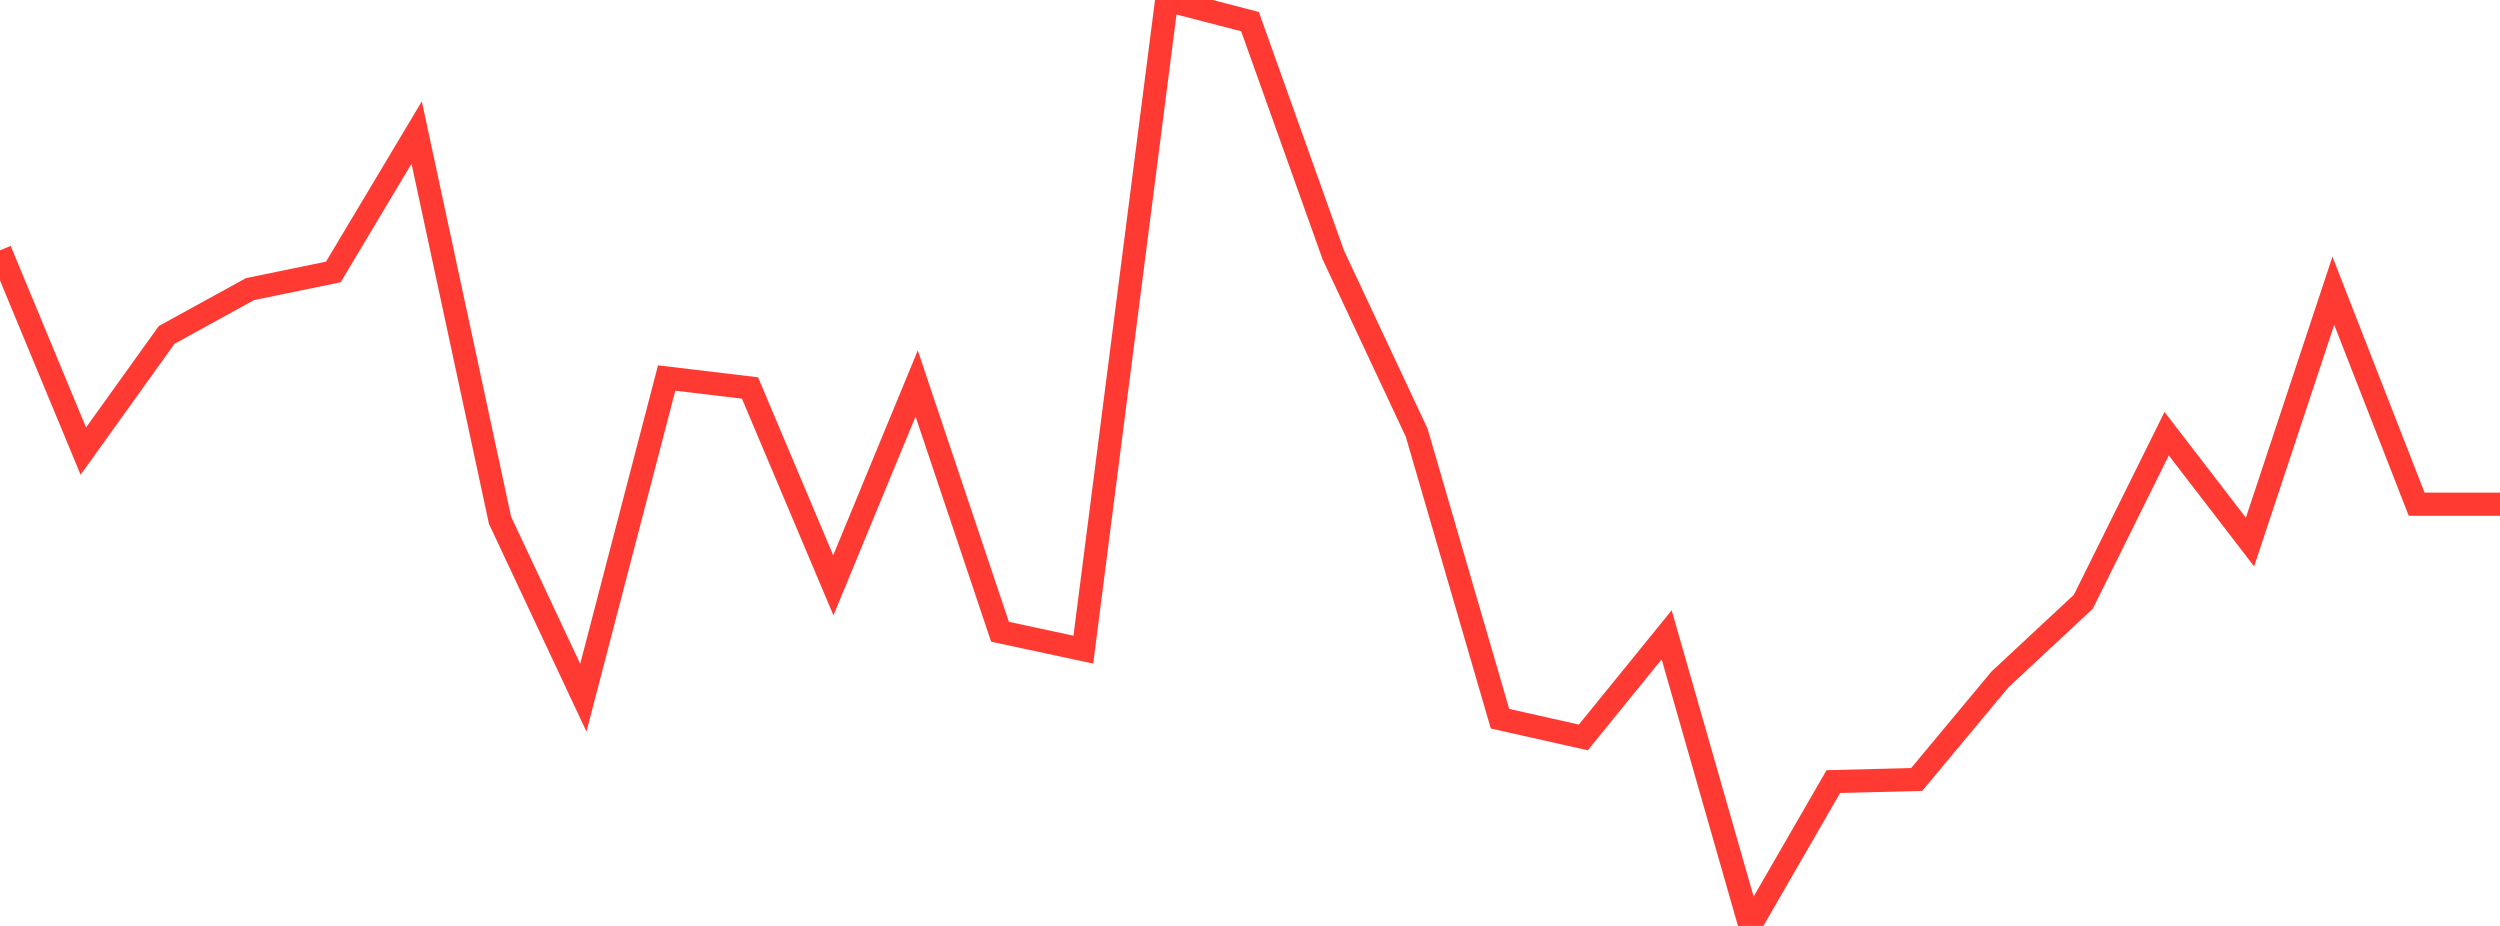 <?xml version="1.0" standalone="no"?>
<!DOCTYPE svg PUBLIC "-//W3C//DTD SVG 1.1//EN" "http://www.w3.org/Graphics/SVG/1.1/DTD/svg11.dtd">

<svg width="135" height="50" viewBox="0 0 135 50" preserveAspectRatio="none" 
  xmlns="http://www.w3.org/2000/svg"
  xmlns:xlink="http://www.w3.org/1999/xlink">


<polyline points="0.0, 13.517 4.5, 24.36 9.0, 18.084 13.5, 15.612 18.0, 14.685 22.5, 7.157 27.0, 28.09 31.5, 37.675 36.0, 20.413 40.5, 20.951 45.0, 31.606 49.5, 20.707 54.0, 34.115 58.5, 35.081 63.0, 0.0 67.5, 1.167 72.0, 13.77 76.5, 23.364 81.0, 38.811 85.5, 39.82 90.0, 34.28 94.5, 50.0 99.0, 42.206 103.5, 42.092 108.0, 36.687 112.5, 32.496 117.0, 23.419 121.5, 29.271 126.0, 15.7 130.5, 27.227 135.0, 27.227" fill="none" stroke="#ff3a33" stroke-width="1.25"/>

</svg>